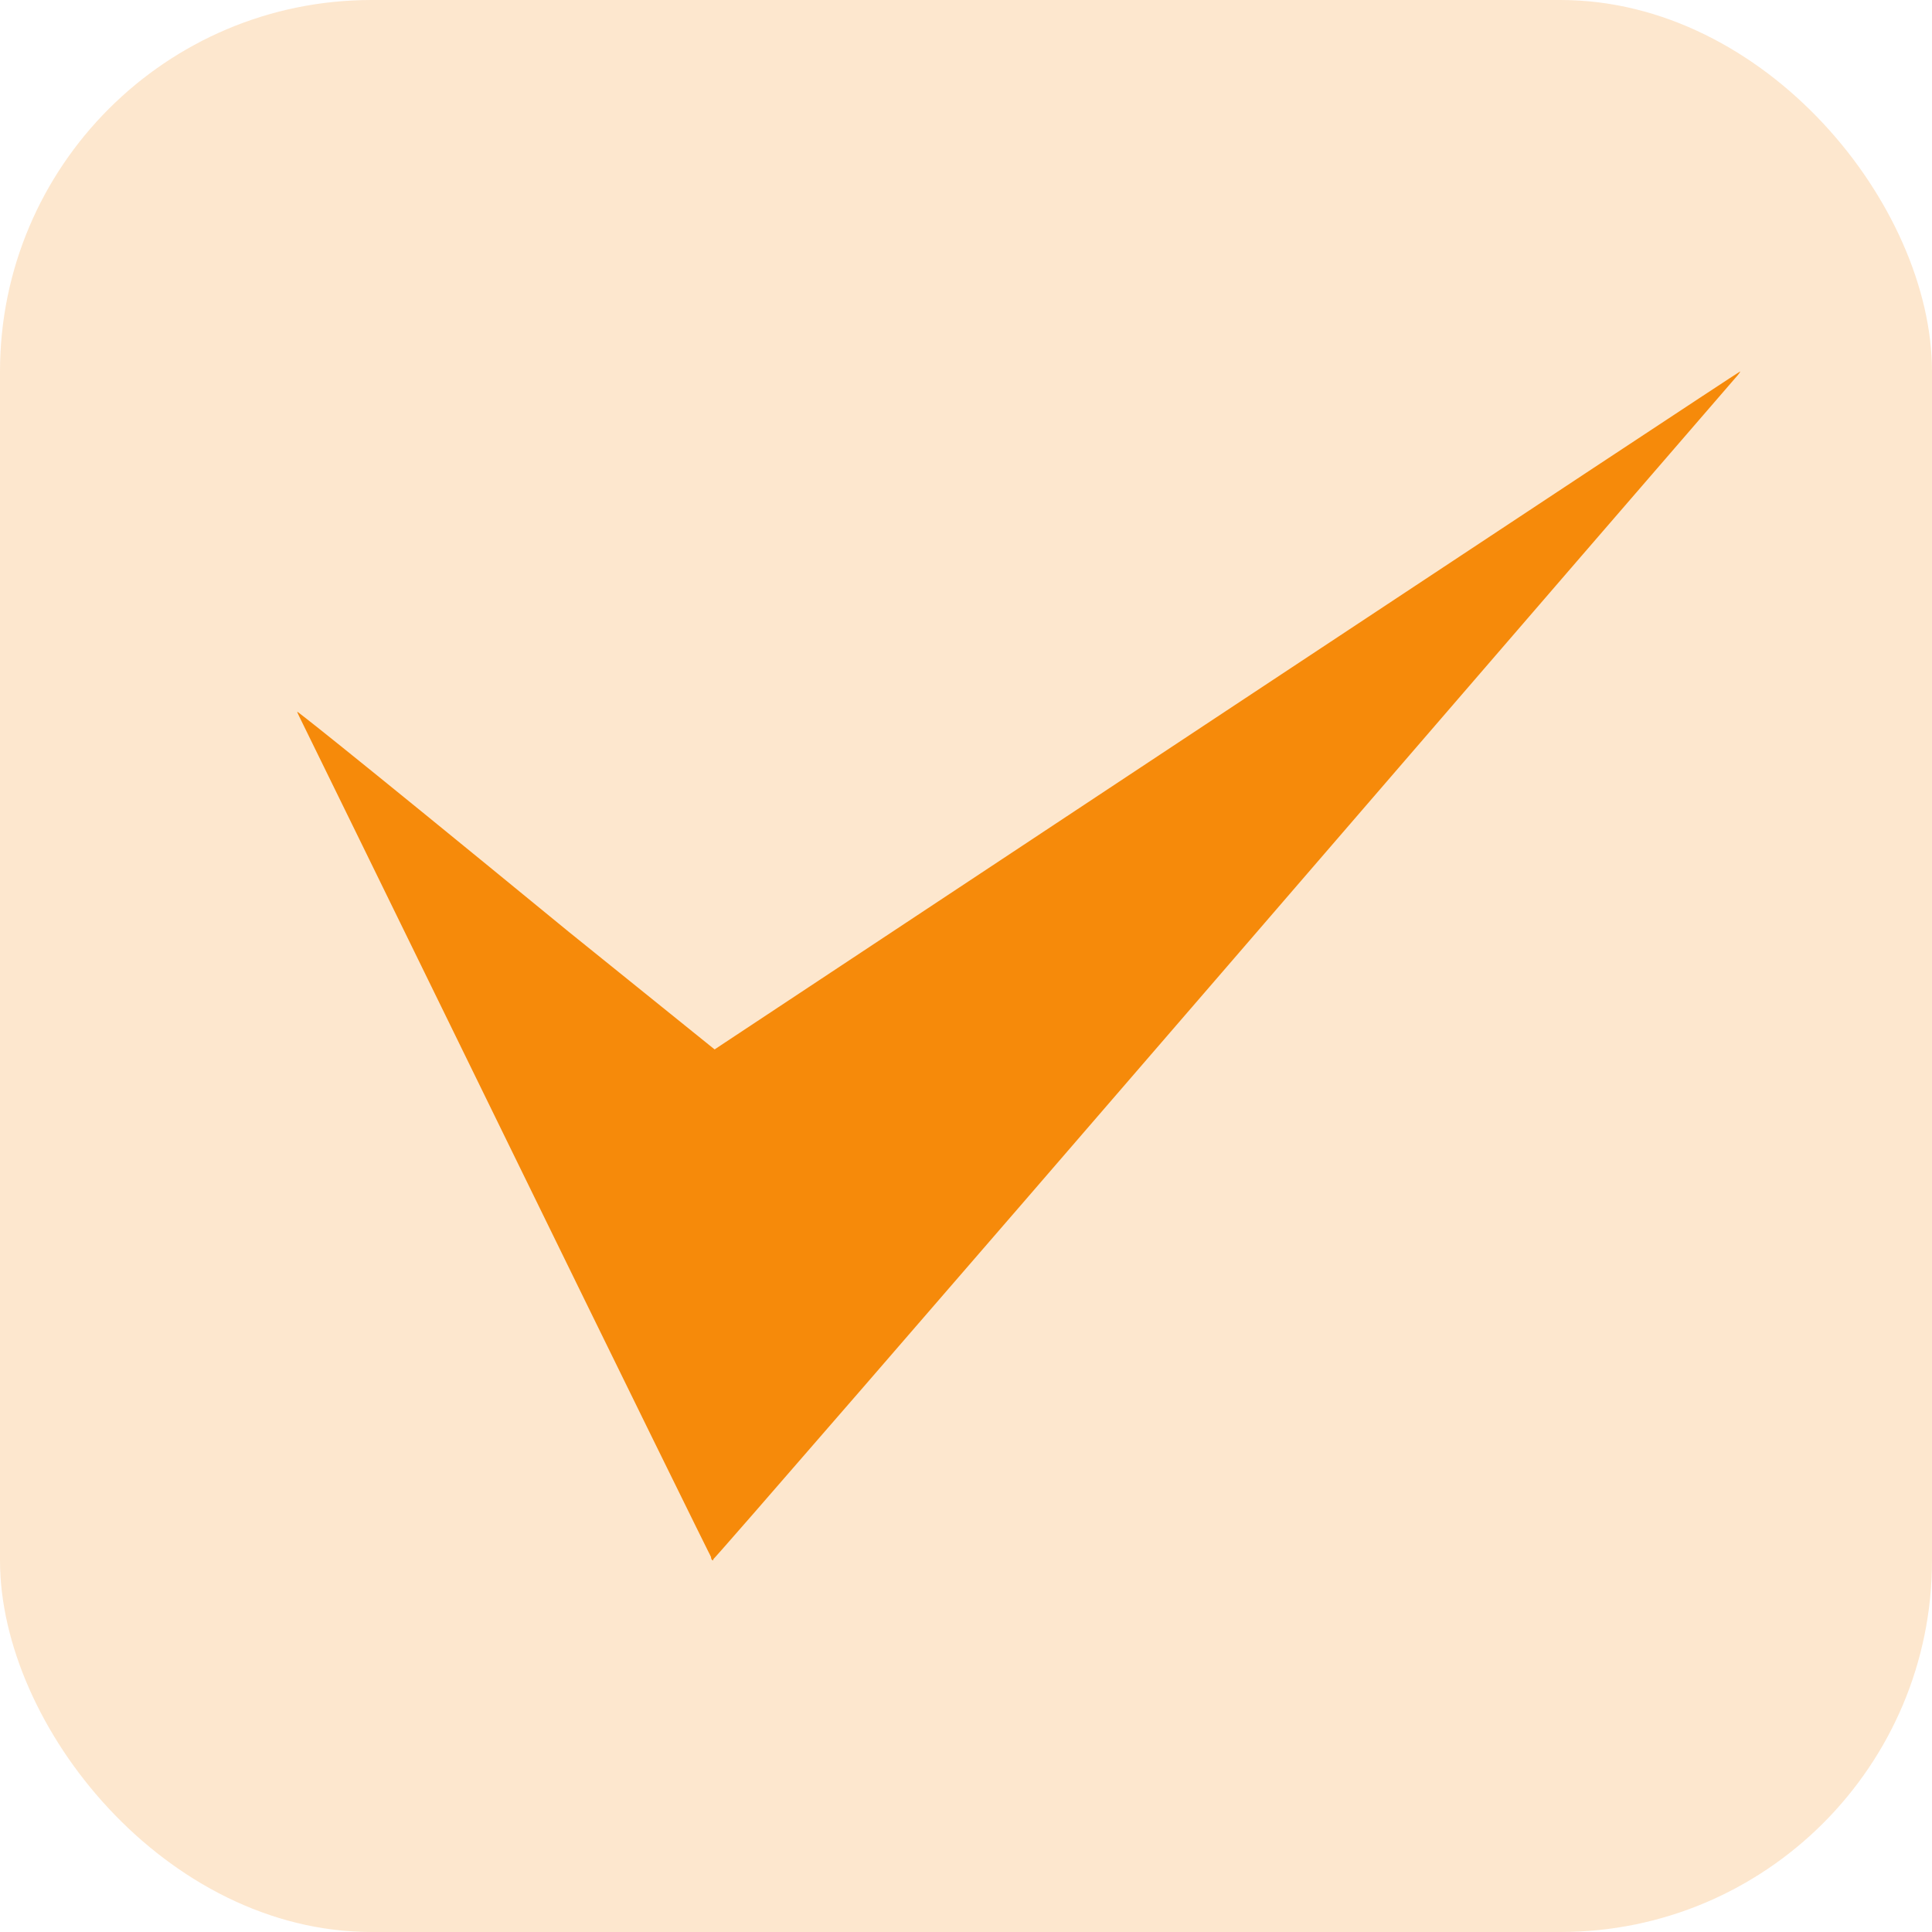 <svg width='26' height='26' viewBox='0 0 26 26' fill='none' xmlns='http://www.w3.org/2000/svg'><rect opacity='0.2' width='26' height='26' rx='5' fill='#F68A0A'/><path fill-rule='evenodd' clip-rule='evenodd' d='M16.5 9.567L9.601 14.133L9.601 17.084C9.601 18.708 9.588 20.256 9.573 20.523C9.554 20.854 9.559 21.005 9.589 20.994C9.613 20.985 12.699 17.426 16.446 13.085C20.193 8.743 23.298 5.148 23.346 5.095C23.395 5.042 23.426 4.999 23.416 5C23.406 5.001 20.294 7.056 16.5 9.567Z' fill='#F68A0A'/><path fill-rule='evenodd' clip-rule='evenodd' d='M7.654 12.54L9.631 14.134V18.208C9.631 19.367 9.594 20.472 9.6 20.664C9.607 20.899 9.605 21.008 9.593 21C9.583 20.993 8.335 18.451 6.82 15.351C5.304 12.251 4.049 9.683 4.029 9.646C4.009 9.608 3.997 9.577 4.001 9.578C4.005 9.578 4.406 9.877 7.654 12.54Z' fill='#F68A0A'/></svg>
